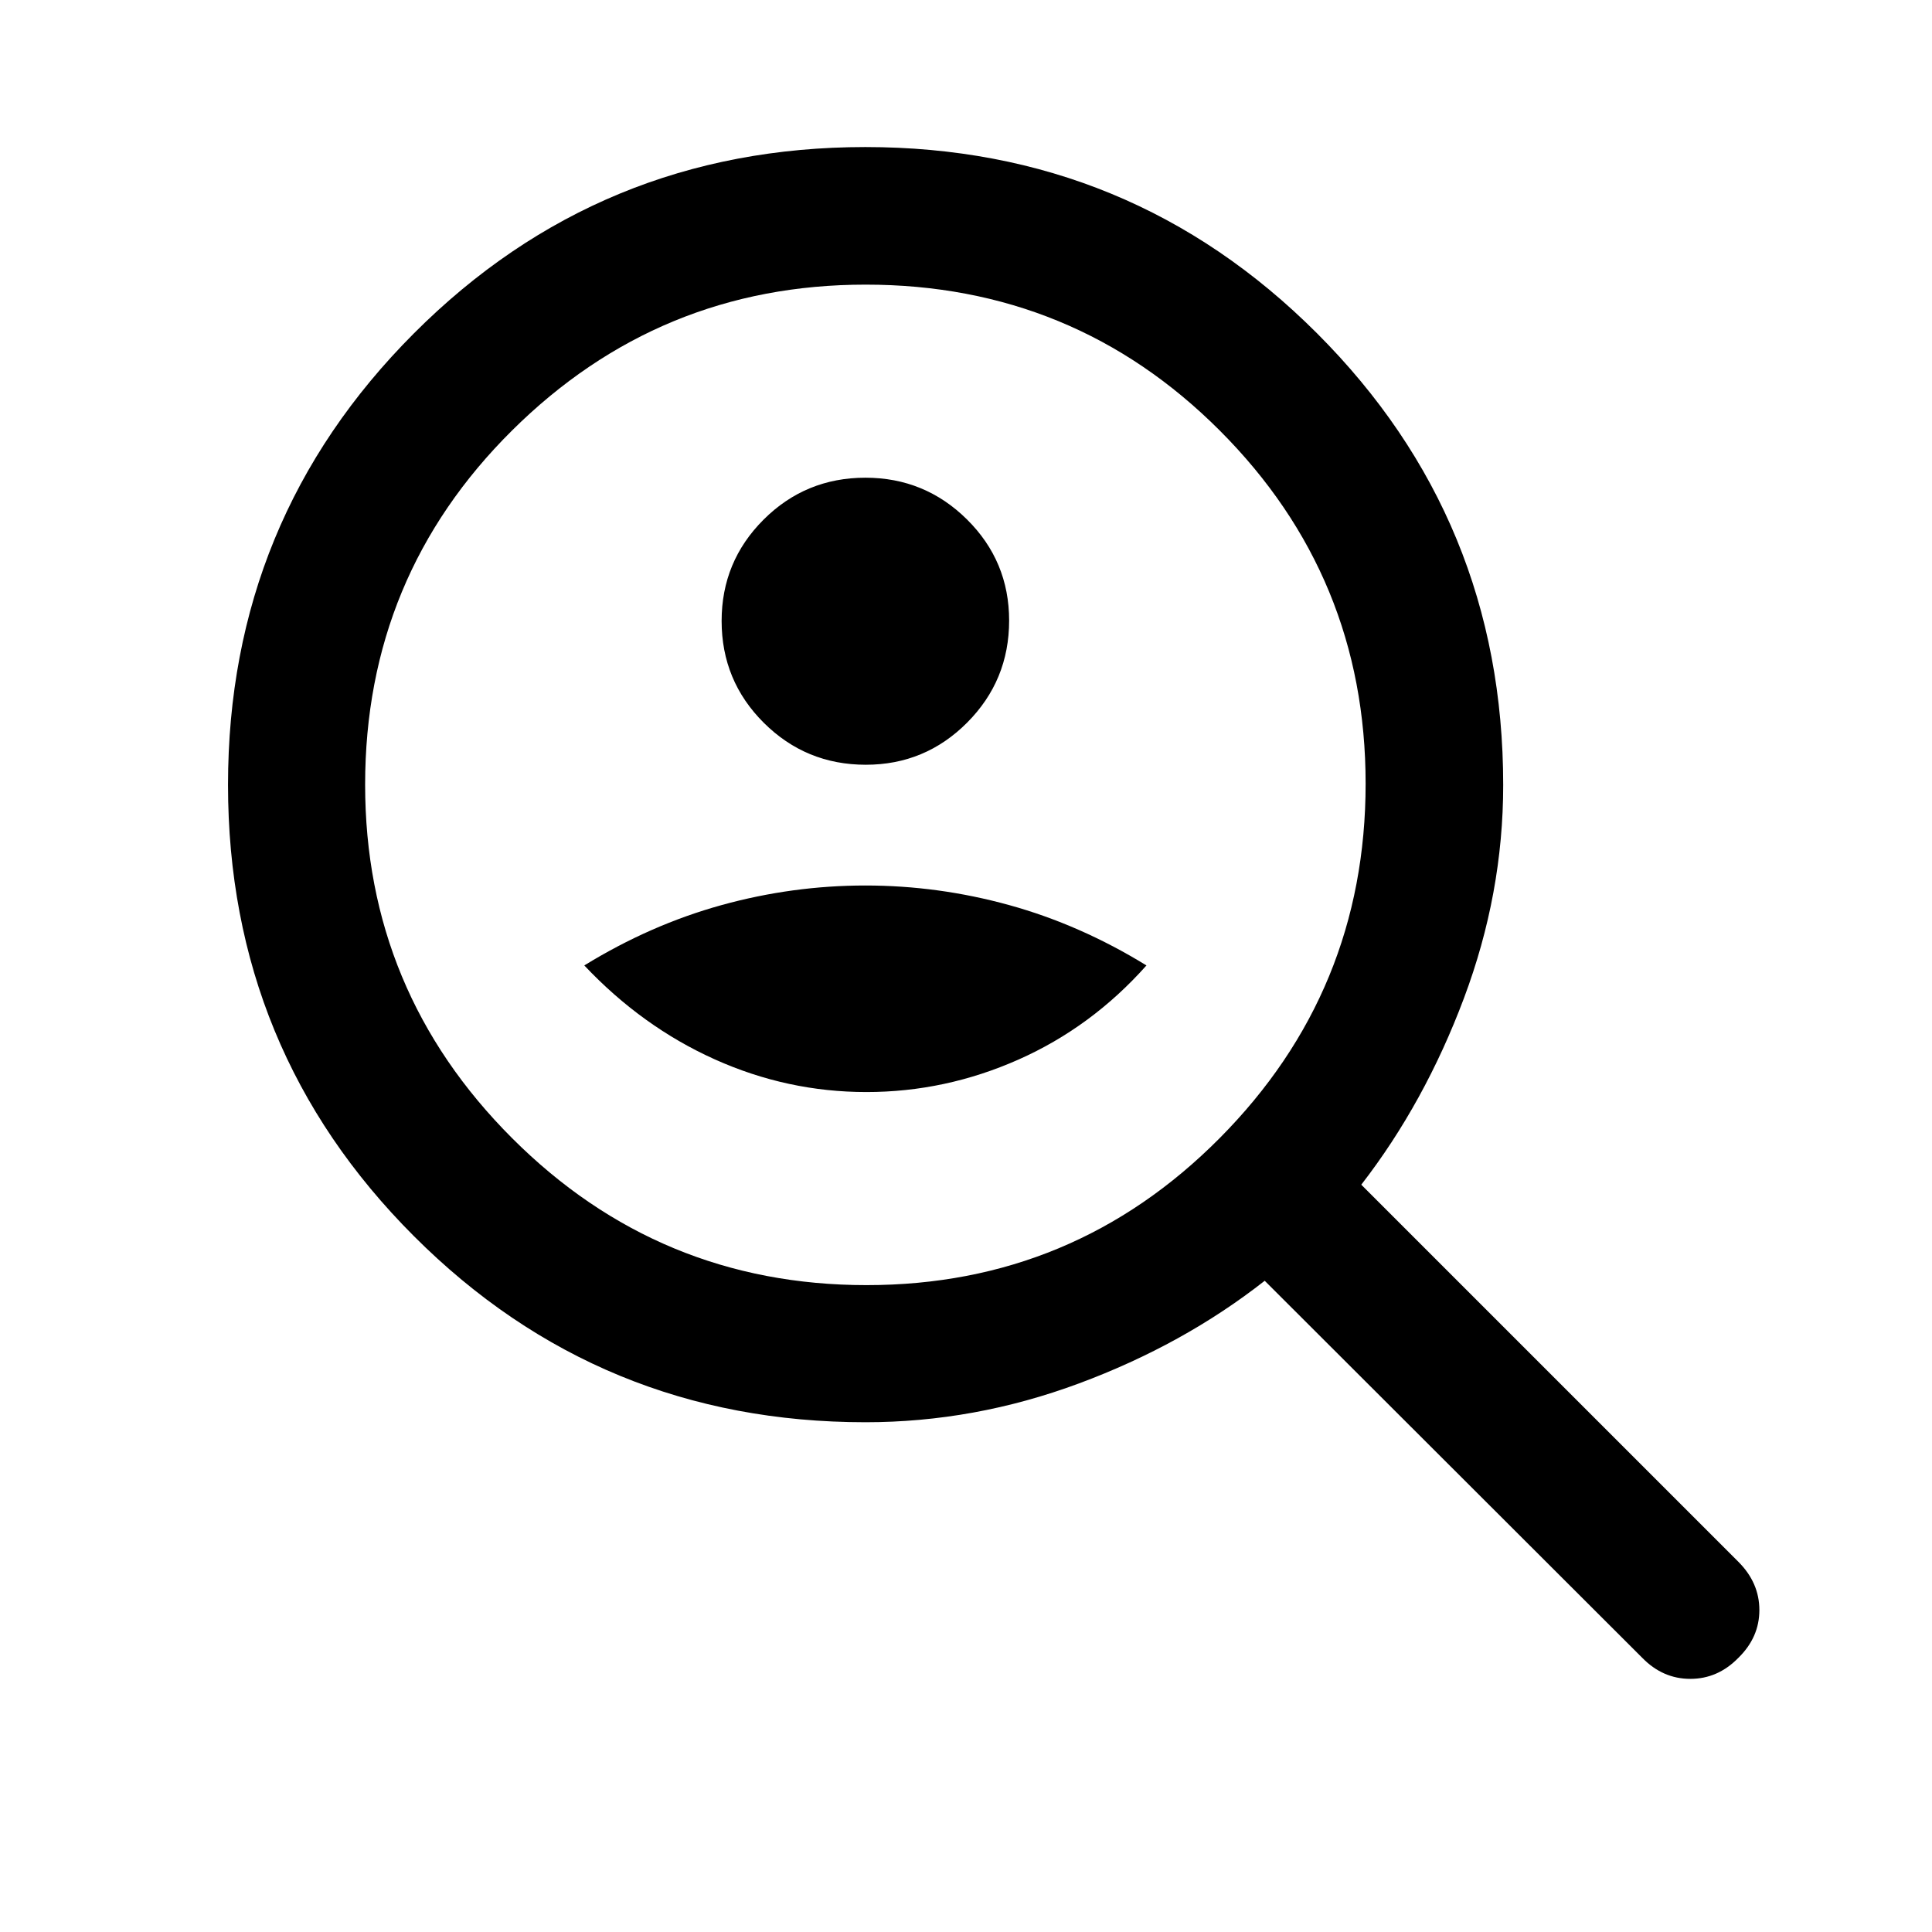 <svg xmlns="http://www.w3.org/2000/svg" width="48" height="48" viewBox="0 -960 960 960"><path d="M430.21-580q29.51 0 50.37-20.95 20.85-20.94 20.85-50.69 0-29.51-20.94-50.25-20.95-20.74-50.46-20.74-29.75 0-50.61 20.83-20.85 20.82-20.85 50.34 0 29.74 20.94 50.6Q400.46-580 430.21-580Zm.29 162.63q39.22 0 75.55-16.12 36.32-16.11 63.62-46.79-32.95-20.24-68.19-29.98Q466.24-520 430-520t-71.48 9.74q-35.24 9.74-68.19 29.98 28.71 30.43 64.83 46.67 36.12 16.24 75.34 16.24Zm-.44 164.07q-131.93 0-224.34-92.42Q113.3-438.13 113.3-570t92.42-224.4q92.41-92.53 224.28-92.53t224.4 92.53q92.53 92.53 92.53 224.46 0 53.94-19.5 105.92-19.5 51.98-51.02 92.69l187.37 187.37q10.44 10.44 10.44 23.99 0 13.56-10.44 23.75-10.19 10.44-23.87 10.44-13.67 0-23.87-10.44L628.43-323.59q-40.47 31.76-92.33 51.02-51.86 19.27-106.04 19.27Zm.55-68.13q102.9 0 175.43-73.03 72.53-73.02 72.53-176.15 0-102.9-72.45-175.43t-176.01-72.53q-102.63 0-175.65 72.45-73.03 72.45-73.03 176.01 0 102.63 73.03 175.65 73.02 73.03 176.15 73.03ZM430-570Z"/></svg>